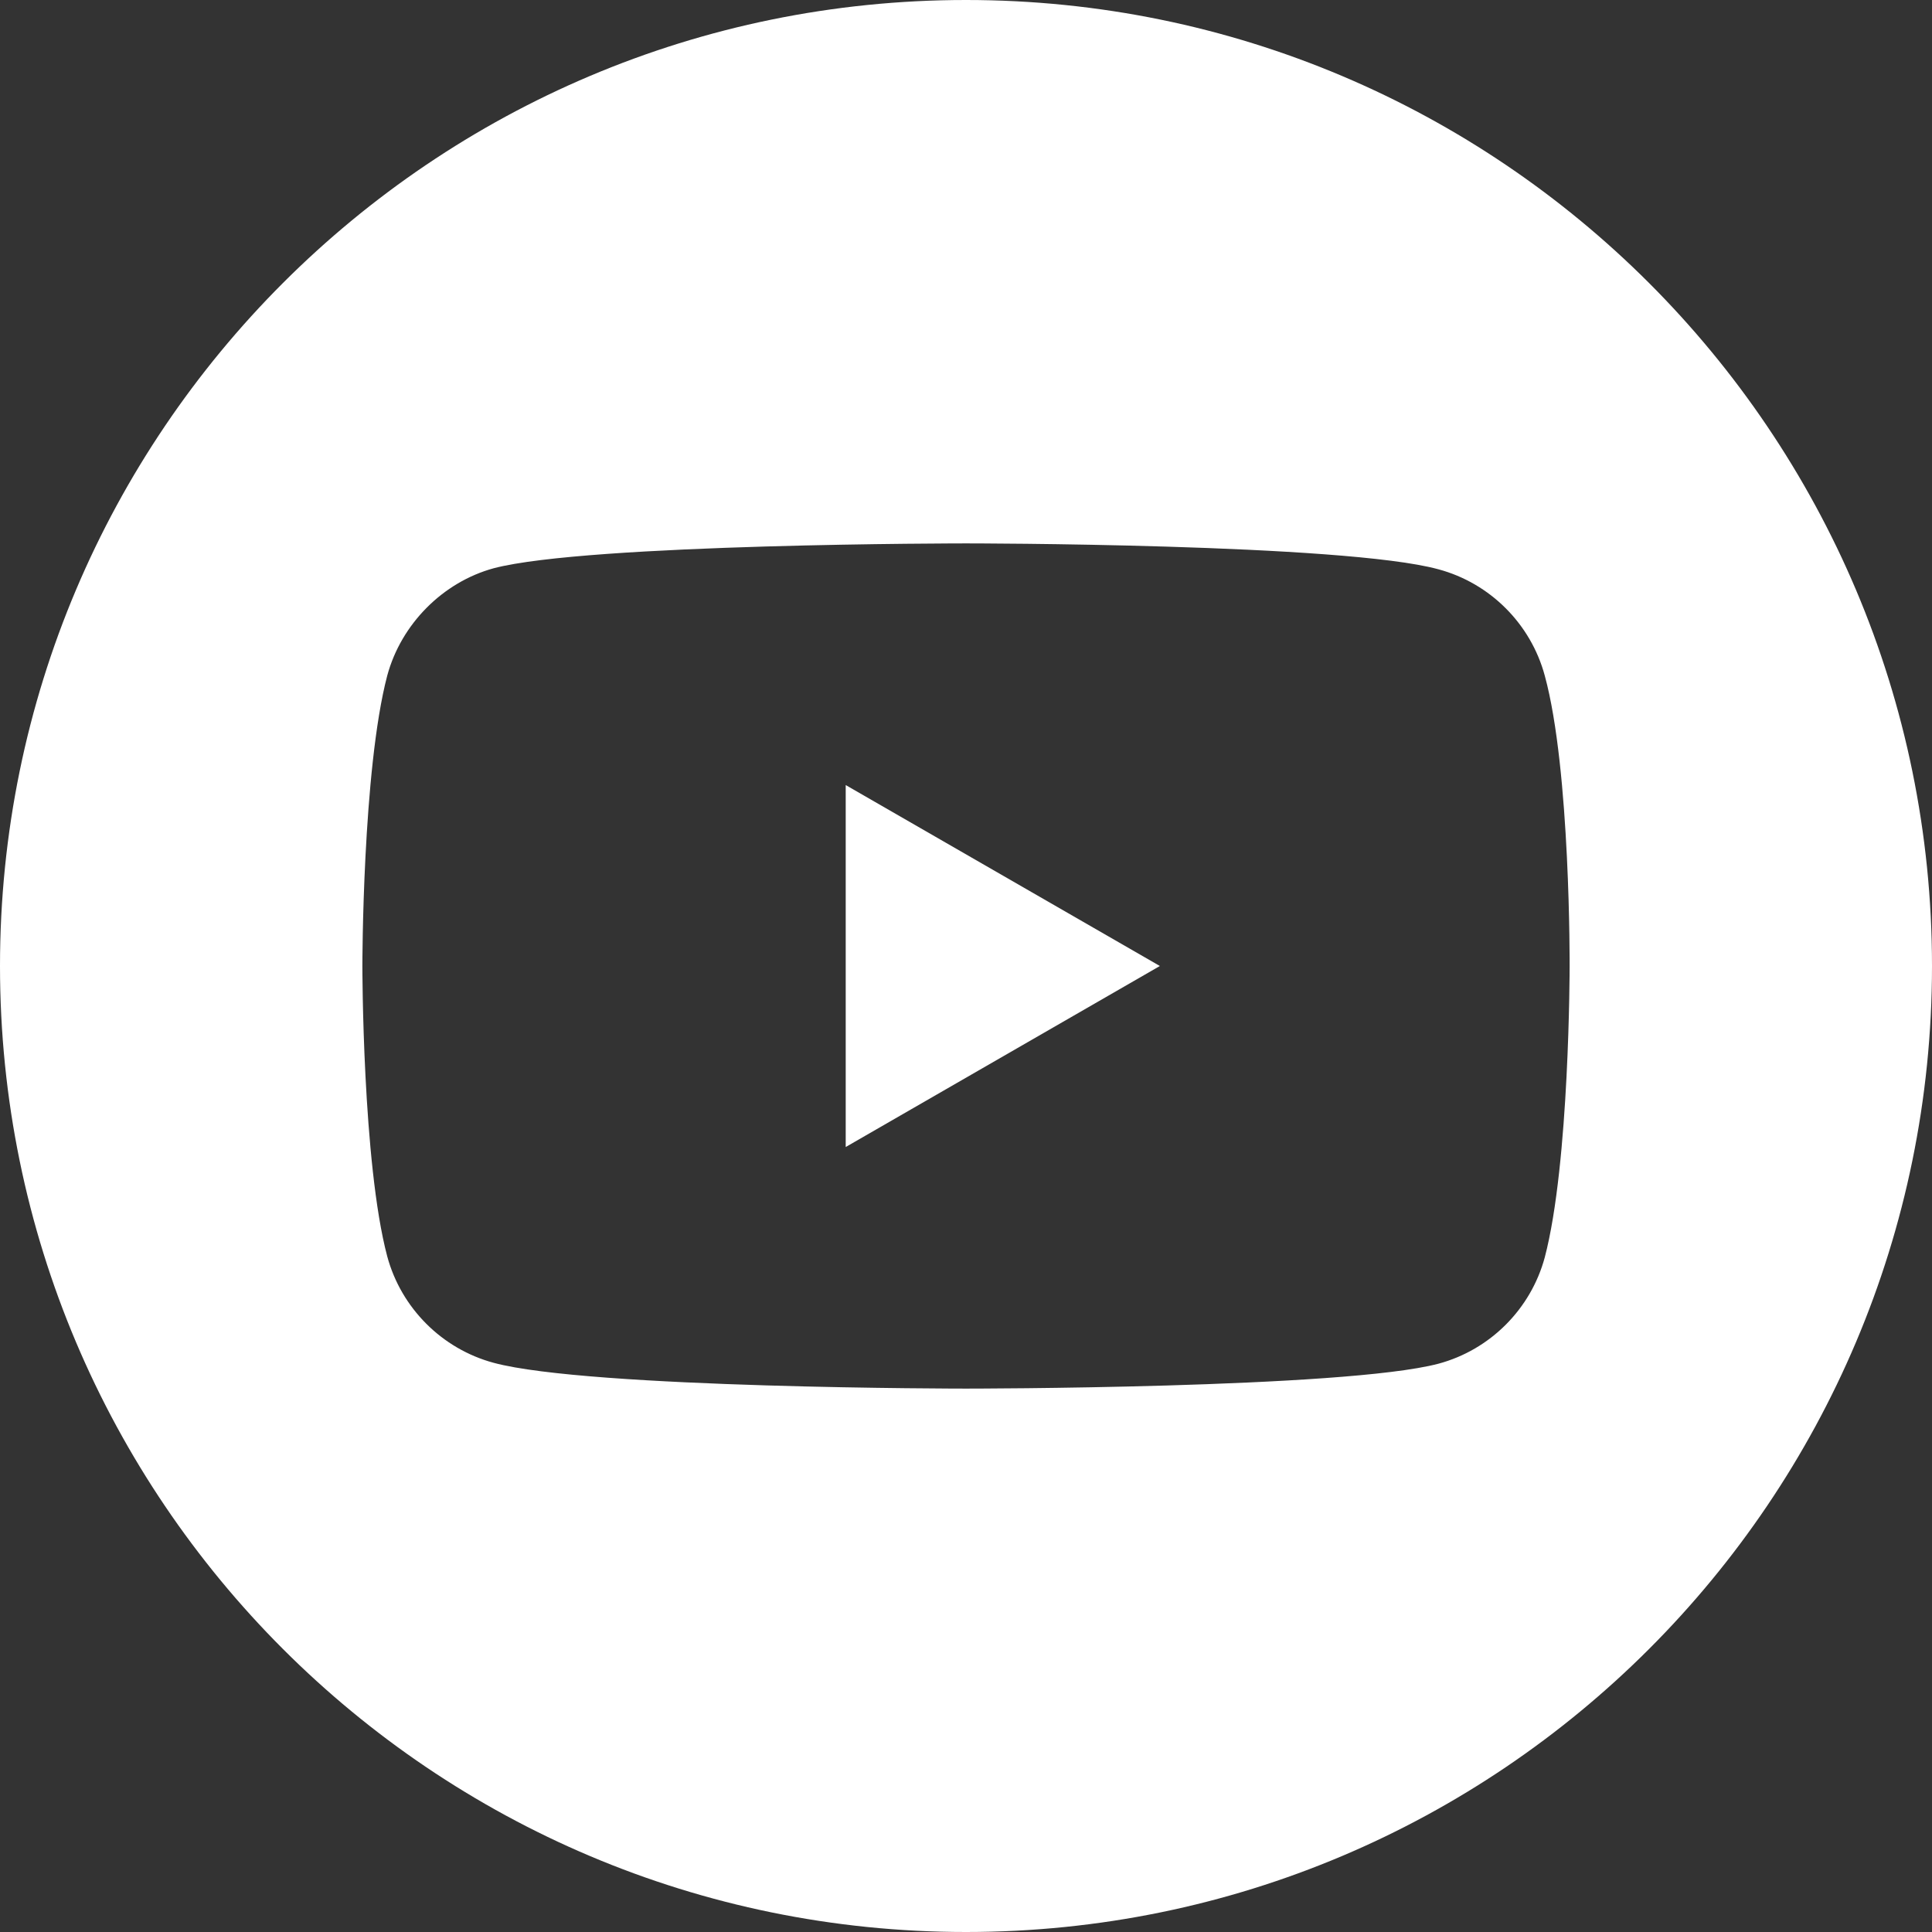 <svg width="23" height="23" viewBox="0 0 23 23" fill="none" xmlns="http://www.w3.org/2000/svg">
<rect x="0" y="0" width="23" height="23" fill="#333333" stroke="none"/>
<path d="M10.068 13.655L13.808 11.5L10.068 9.346V13.655Z" fill="white"/>
<path d="M11.5 0C5.15 0 0 5.15 0 11.5C0 17.85 5.15 23 11.5 23C17.85 23 23 17.85 23 11.5C23 5.15 17.85 0 11.5 0ZM18.686 11.512C18.686 11.512 18.686 13.844 18.39 14.969C18.224 15.584 17.739 16.07 17.123 16.235C15.998 16.531 11.5 16.531 11.5 16.531C11.5 16.531 7.013 16.531 5.877 16.224C5.261 16.058 4.776 15.572 4.61 14.957C4.314 13.844 4.314 11.5 4.314 11.5C4.314 11.5 4.314 9.168 4.61 8.043C4.776 7.428 5.273 6.93 5.877 6.765C7.002 6.469 11.5 6.469 11.5 6.469C11.5 6.469 15.998 6.469 17.123 6.777C17.739 6.942 18.224 7.428 18.39 8.043C18.698 9.168 18.686 11.512 18.686 11.512Z" fill="white"/>
</svg>
